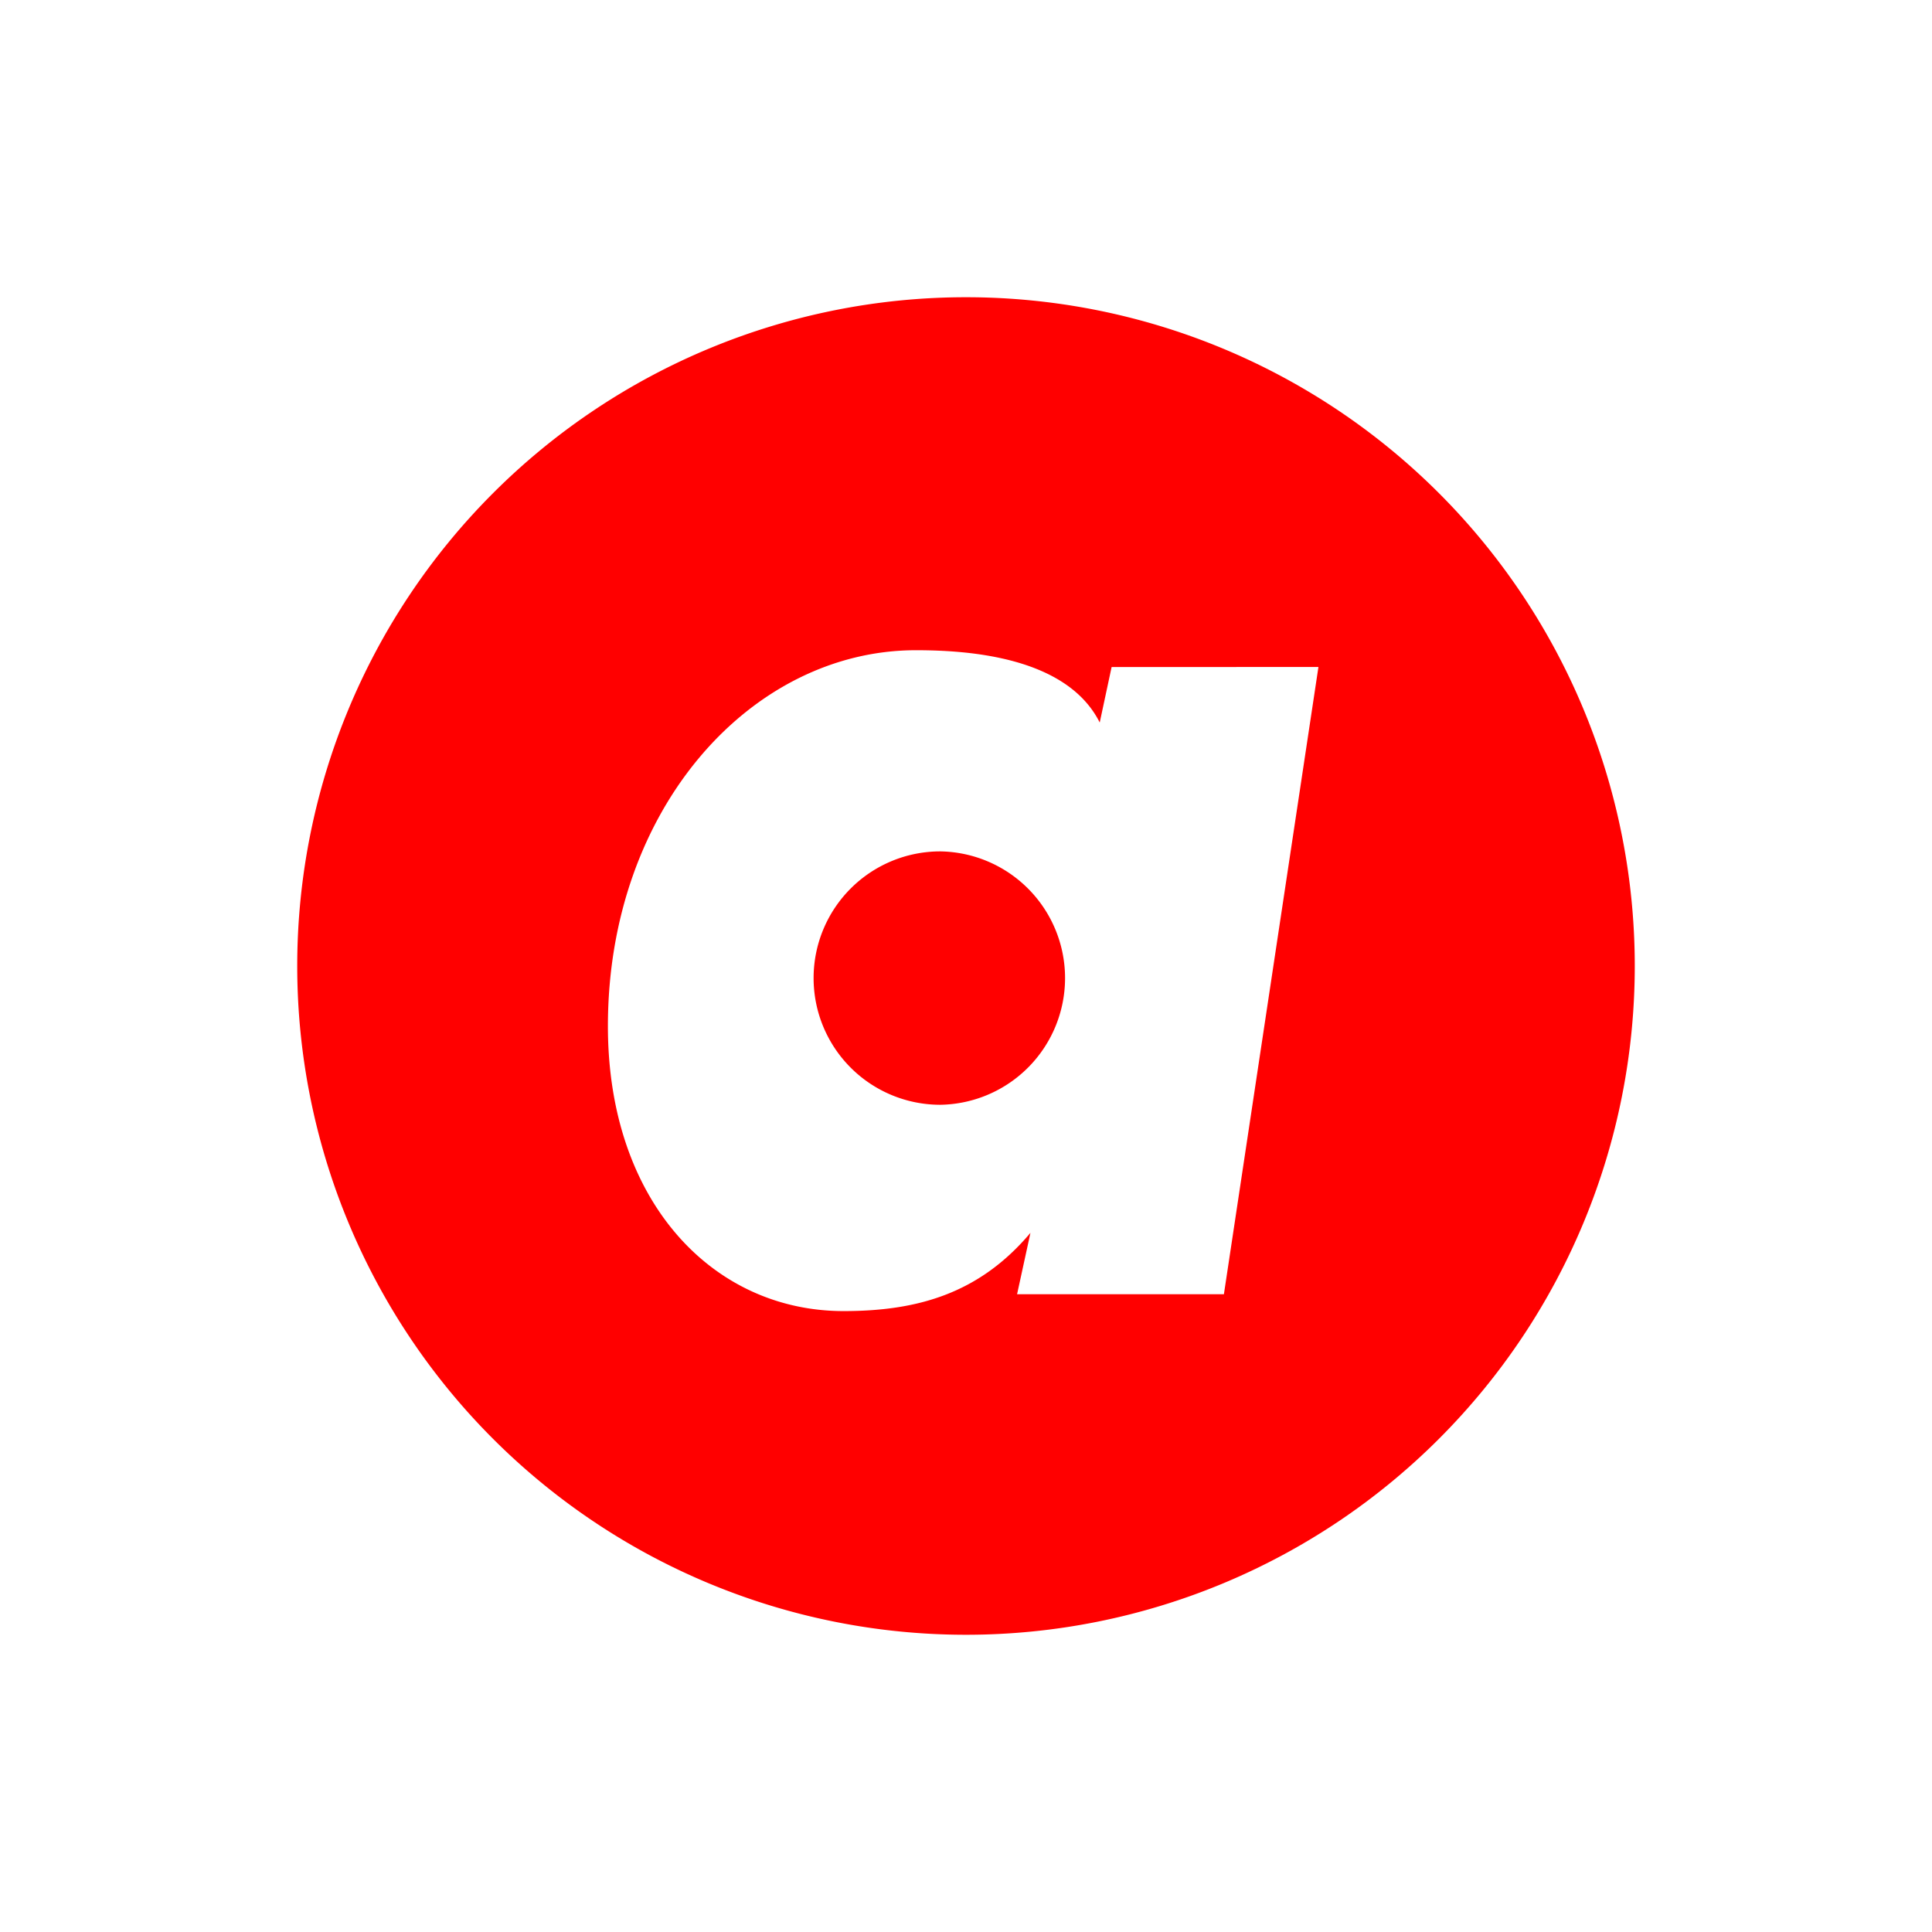 <svg xmlns="http://www.w3.org/2000/svg" xmlns:xlink="http://www.w3.org/1999/xlink" width="130" height="130" viewBox="0 0 130 130"><rect x="0" y="0" width="130" height="130" fill="#333333" stroke="none"/><defs><clipPath id="a"><rect width="90" height="90" fill="none"/></clipPath><clipPath id="c"><rect width="130" height="130"/></clipPath></defs><g id="b" clip-path="url(#c)"><rect width="130" height="130" fill="#fff"/><rect width="130" height="130" fill="#fff"/><g transform="translate(20 20)"><g clip-path="url(#a)"><path d="M90,45A45,45,0,1,1,45,0,45,45,0,0,1,90,45" transform="translate(0 0)" fill="red" fill-rule="evenodd"/><path d="M47.3,58.918a8.525,8.525,0,0,1,0-17.05,8.526,8.526,0,0,1,0,17.05M60.249,29.464H58.828l-.8,3.733c-2.217-4.417-8.81-4.865-12.367-4.865-11.074,0-20.726,10.647-20.726,25.294C24.932,65.4,31.965,72.8,40.795,72.8c4.926,0,9.112-1.154,12.572-5.265l-.9,4.131H66.384l6.361-42.207Z" transform="translate(-4.03 -4.58)" fill="#fff" fill-rule="evenodd"/></g></g></g></svg>